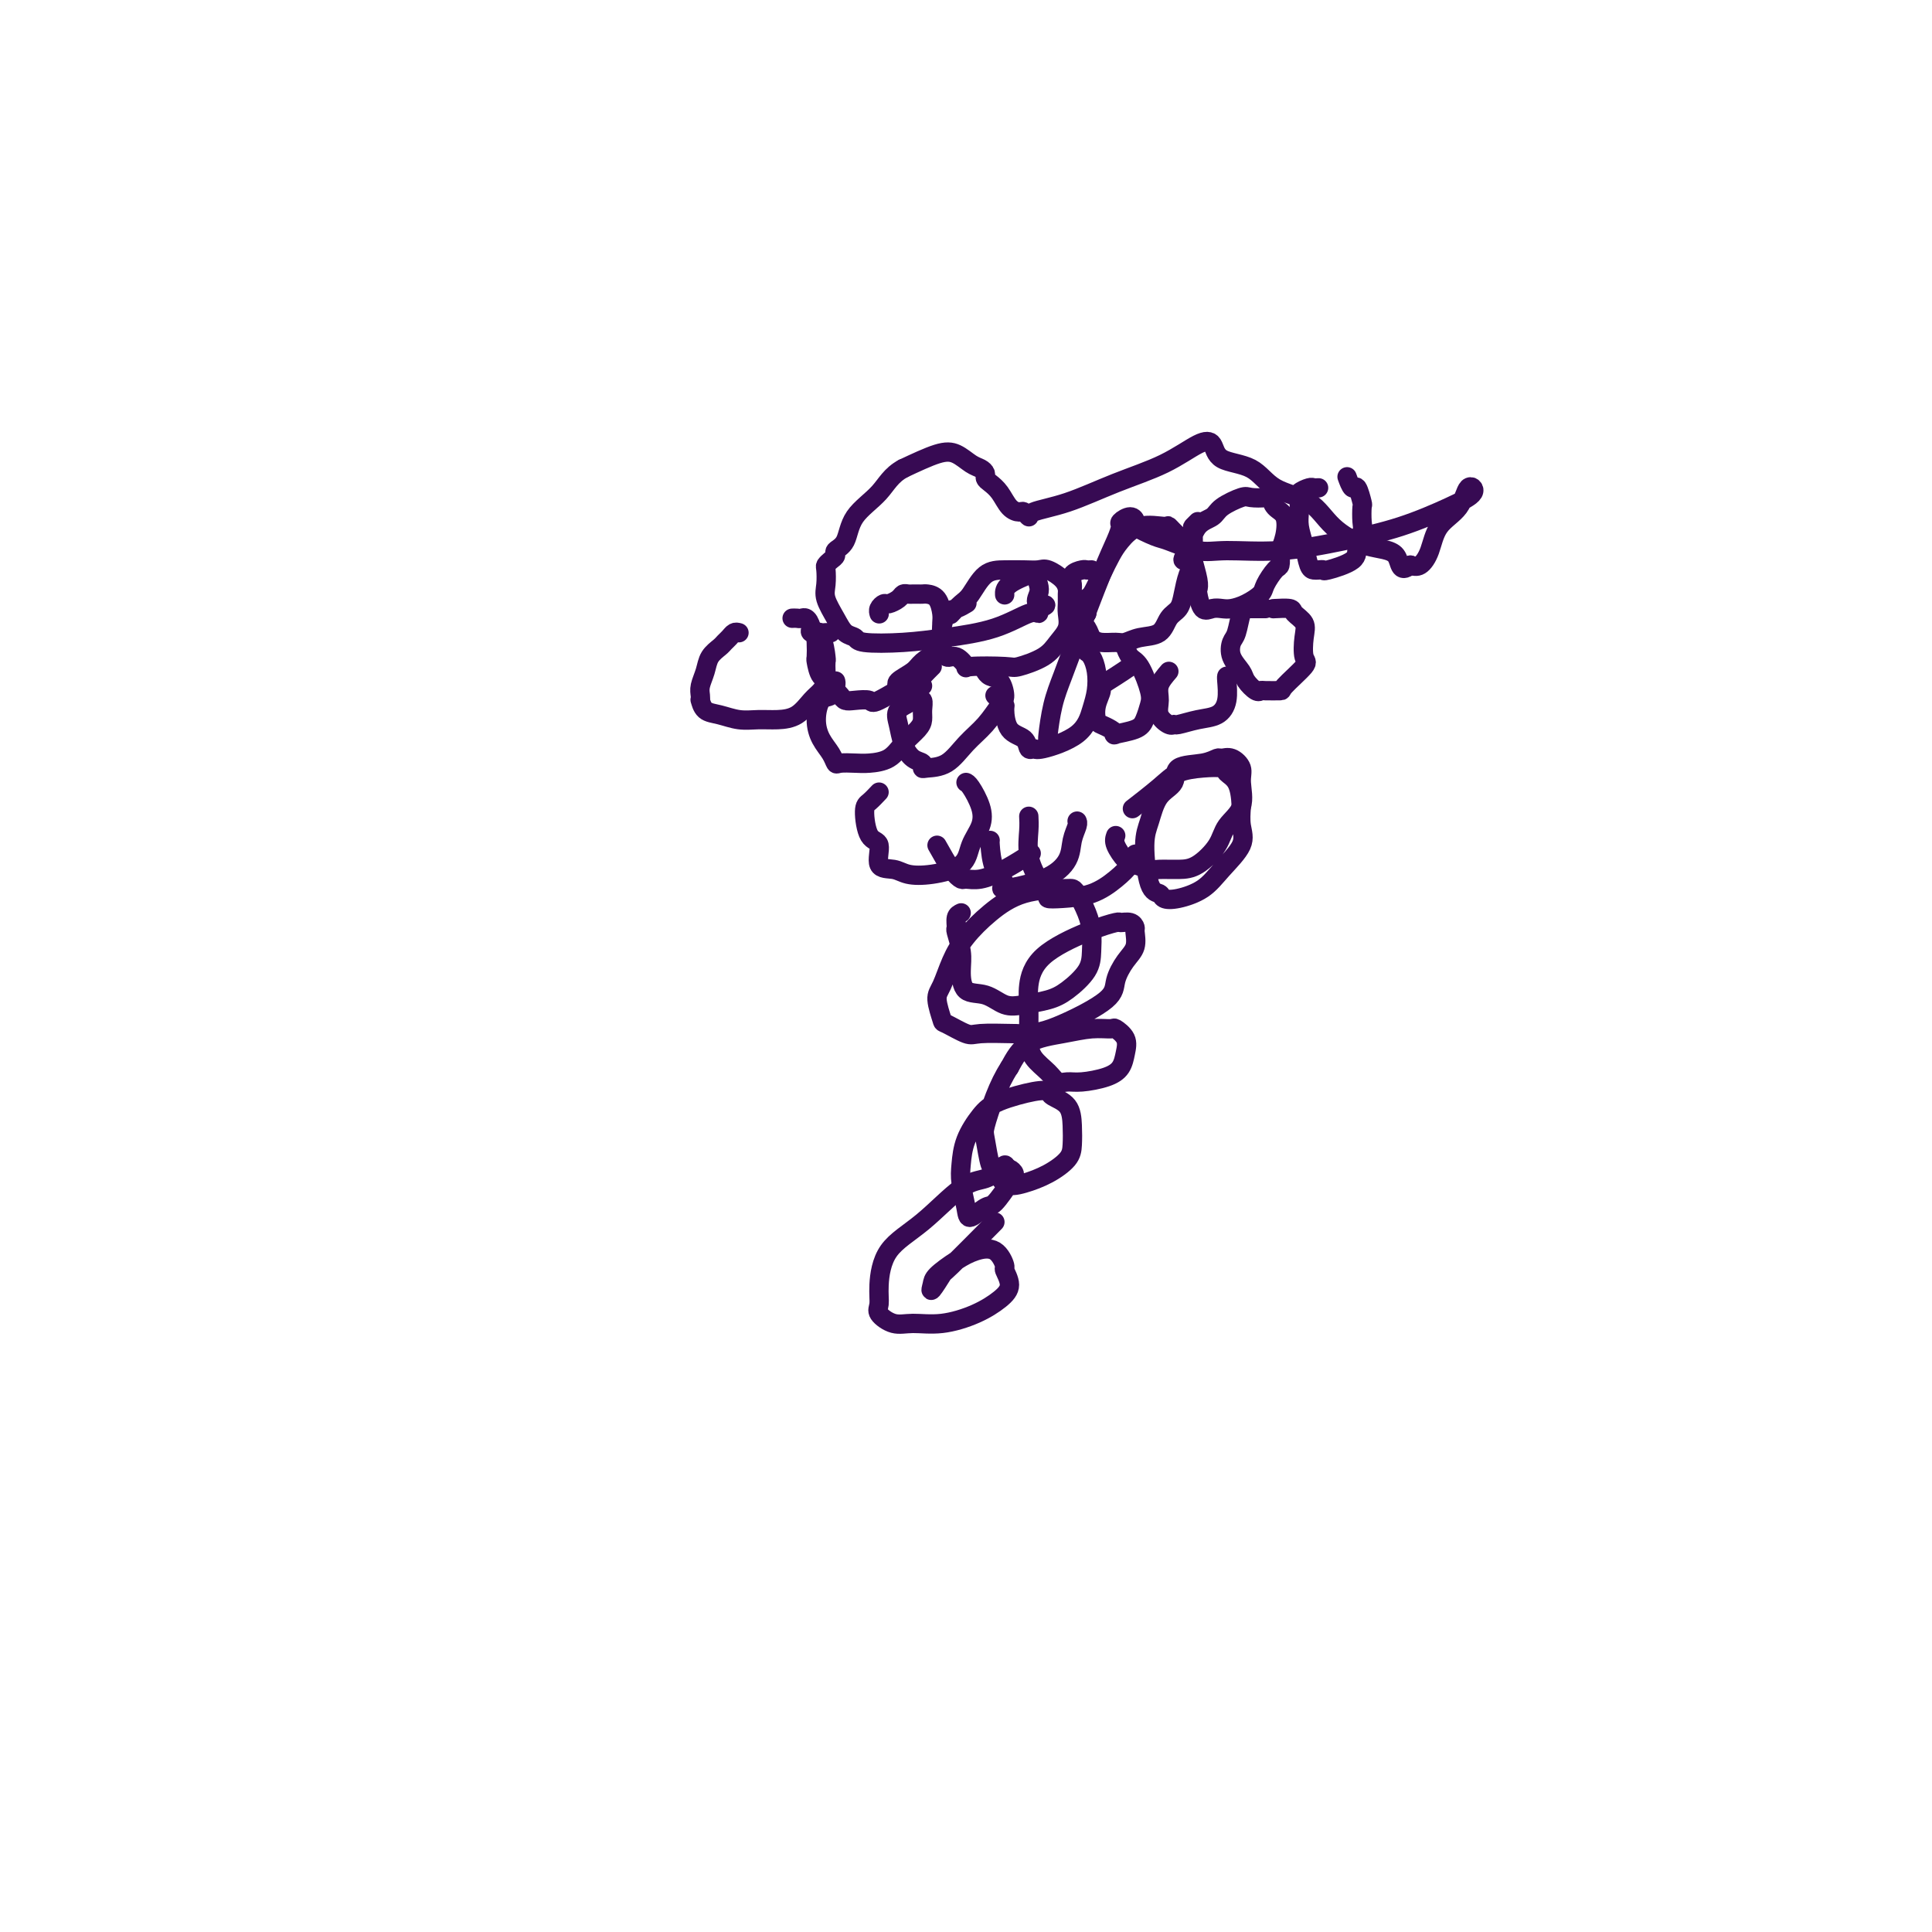 <svg viewBox='0 0 400 400' version='1.1' xmlns='http://www.w3.org/2000/svg' xmlns:xlink='http://www.w3.org/1999/xlink'><g fill='none' stroke='#370A53' stroke-width='4' stroke-linecap='round' stroke-linejoin='round'><path d='M153,131c-0.336,-0.088 -0.671,-0.176 -1,0c-0.329,0.176 -0.651,0.616 -1,1c-0.349,0.384 -0.724,0.711 -1,1c-0.276,0.289 -0.452,0.539 -1,1c-0.548,0.461 -1.467,1.133 -2,2c-0.533,0.867 -0.679,1.929 -1,3c-0.321,1.071 -0.816,2.150 -1,3c-0.184,0.850 -0.055,1.470 0,2c0.055,0.530 0.037,0.969 0,1c-0.037,0.031 -0.093,-0.346 0,0c0.093,0.346 0.334,1.413 1,2c0.666,0.587 1.756,0.692 3,1c1.244,0.308 2.640,0.819 4,1c1.360,0.181 2.682,0.032 4,0c1.318,-0.032 2.630,0.052 4,0c1.370,-0.052 2.798,-0.240 4,-1c1.202,-0.760 2.178,-2.092 3,-3c0.822,-0.908 1.489,-1.392 2,-2c0.511,-0.608 0.867,-1.340 1,-2c0.133,-0.660 0.042,-1.248 0,-2c-0.042,-0.752 -0.036,-1.668 0,-2c0.036,-0.332 0.102,-0.079 0,-1c-0.102,-0.921 -0.374,-3.017 -1,-4c-0.626,-0.983 -1.608,-0.852 -2,-1c-0.392,-0.148 -0.196,-0.574 0,-1'/><path d='M168,130c-0.718,-2.464 -1.512,-2.124 -2,-2c-0.488,0.124 -0.670,0.033 -1,0c-0.330,-0.033 -0.809,-0.010 -1,0c-0.191,0.010 -0.096,0.005 0,0'/><path d='M172,131c-0.340,-0.010 -0.679,-0.020 -1,0c-0.321,0.020 -0.622,0.069 -1,0c-0.378,-0.069 -0.831,-0.256 -1,0c-0.169,0.256 -0.053,0.956 0,2c0.053,1.044 0.043,2.431 0,3c-0.043,0.569 -0.117,0.320 0,1c0.117,0.680 0.427,2.290 1,3c0.573,0.710 1.410,0.520 2,1c0.590,0.480 0.933,1.632 1,2c0.067,0.368 -0.143,-0.046 0,0c0.143,0.046 0.638,0.552 1,1c0.362,0.448 0.591,0.838 1,1c0.409,0.162 0.999,0.097 2,0c1.001,-0.097 2.415,-0.225 3,0c0.585,0.225 0.343,0.803 2,0c1.657,-0.803 5.215,-2.986 7,-4c1.785,-1.014 1.798,-0.859 2,-1c0.202,-0.141 0.593,-0.576 1,-1c0.407,-0.424 0.831,-0.835 1,-1c0.169,-0.165 0.085,-0.082 0,0'/><path d='M182,127c0.026,0.081 0.052,0.163 0,0c-0.052,-0.163 -0.183,-0.569 0,-1c0.183,-0.431 0.679,-0.886 1,-1c0.321,-0.114 0.467,0.113 1,0c0.533,-0.113 1.452,-0.566 2,-1c0.548,-0.434 0.724,-0.848 1,-1c0.276,-0.152 0.650,-0.041 1,0c0.350,0.041 0.675,0.012 1,0c0.325,-0.012 0.651,-0.008 1,0c0.349,0.008 0.720,0.018 1,0c0.280,-0.018 0.467,-0.064 1,0c0.533,0.064 1.411,0.240 2,1c0.589,0.760 0.890,2.106 1,3c0.110,0.894 0.028,1.338 0,2c-0.028,0.662 -0.004,1.542 0,2c0.004,0.458 -0.014,0.493 0,1c0.014,0.507 0.059,1.487 0,2c-0.059,0.513 -0.222,0.558 -1,1c-0.778,0.442 -2.170,1.281 -3,2c-0.830,0.719 -1.099,1.316 -2,2c-0.901,0.684 -2.435,1.453 -3,2c-0.565,0.547 -0.161,0.870 0,1c0.161,0.130 0.081,0.065 0,0'/><path d='M186,142c-1.178,1.244 0.378,0.356 1,0c0.622,-0.356 0.311,-0.178 0,0'/><path d='M200,125c0.174,-0.106 0.348,-0.212 0,0c-0.348,0.212 -1.217,0.744 -2,1c-0.783,0.256 -1.478,0.238 -2,1c-0.522,0.762 -0.869,2.303 -1,3c-0.131,0.697 -0.044,0.549 0,1c0.044,0.451 0.044,1.501 0,2c-0.044,0.499 -0.134,0.445 0,1c0.134,0.555 0.491,1.717 1,2c0.509,0.283 1.169,-0.315 2,0c0.831,0.315 1.833,1.543 2,2c0.167,0.457 -0.500,0.142 1,0c1.500,-0.142 5.166,-0.109 7,0c1.834,0.109 1.836,0.296 3,0c1.164,-0.296 3.489,-1.076 5,-2c1.511,-0.924 2.209,-1.992 3,-3c0.791,-1.008 1.676,-1.957 2,-3c0.324,-1.043 0.086,-2.180 0,-3c-0.086,-0.820 -0.019,-1.323 0,-2c0.019,-0.677 -0.011,-1.526 0,-2c0.011,-0.474 0.061,-0.572 0,-1c-0.061,-0.428 -0.235,-1.187 -1,-2c-0.765,-0.813 -2.123,-1.682 -3,-2c-0.877,-0.318 -1.274,-0.086 -2,0c-0.726,0.086 -1.779,0.025 -3,0c-1.221,-0.025 -2.608,-0.013 -4,0c-1.392,0.013 -2.790,0.028 -4,1c-1.210,0.972 -2.231,2.900 -3,4c-0.769,1.100 -1.284,1.373 -2,2c-0.716,0.627 -1.633,1.608 -2,2c-0.367,0.392 -0.183,0.196 0,0'/><path d='M226,118c-0.370,0.017 -0.741,0.033 -1,0c-0.259,-0.033 -0.407,-0.116 -1,0c-0.593,0.116 -1.630,0.429 -2,1c-0.370,0.571 -0.072,1.399 0,2c0.072,0.601 -0.081,0.974 0,2c0.081,1.026 0.396,2.705 1,4c0.604,1.295 1.498,2.204 2,3c0.502,0.796 0.611,1.478 1,2c0.389,0.522 1.056,0.885 2,1c0.944,0.115 2.164,-0.018 3,0c0.836,0.018 1.288,0.185 2,0c0.712,-0.185 1.682,-0.723 3,-1c1.318,-0.277 2.983,-0.293 4,-1c1.017,-0.707 1.387,-2.103 2,-3c0.613,-0.897 1.468,-1.294 2,-2c0.532,-0.706 0.740,-1.722 1,-3c0.260,-1.278 0.574,-2.820 1,-4c0.426,-1.180 0.966,-2.000 1,-3c0.034,-1.000 -0.437,-2.179 -1,-3c-0.563,-0.821 -1.218,-1.283 -2,-2c-0.782,-0.717 -1.690,-1.690 -2,-2c-0.310,-0.310 -0.022,0.044 -1,0c-0.978,-0.044 -3.221,-0.484 -5,0c-1.779,0.484 -3.093,1.893 -4,3c-0.907,1.107 -1.406,1.911 -2,3c-0.594,1.089 -1.284,2.463 -2,4c-0.716,1.537 -1.460,3.237 -2,4c-0.540,0.763 -0.876,0.590 -1,1c-0.124,0.410 -0.035,1.403 0,2c0.035,0.597 0.018,0.799 0,1'/><path d='M225,127c-1.833,3.000 -0.917,1.500 0,0'/><path d='M248,108c-0.420,0.422 -0.841,0.844 -1,1c-0.159,0.156 -0.057,0.045 0,1c0.057,0.955 0.067,2.975 0,4c-0.067,1.025 -0.212,1.057 0,2c0.212,0.943 0.781,2.799 1,4c0.219,1.201 0.089,1.747 0,2c-0.089,0.253 -0.138,0.212 0,1c0.138,0.788 0.462,2.405 1,3c0.538,0.595 1.290,0.167 2,0c0.710,-0.167 1.380,-0.074 2,0c0.620,0.074 1.192,0.128 2,0c0.808,-0.128 1.852,-0.439 3,-1c1.148,-0.561 2.399,-1.373 3,-2c0.601,-0.627 0.553,-1.070 1,-2c0.447,-0.930 1.391,-2.348 2,-3c0.609,-0.652 0.883,-0.538 1,-1c0.117,-0.462 0.077,-1.499 0,-2c-0.077,-0.501 -0.192,-0.468 0,-1c0.192,-0.532 0.692,-1.631 1,-3c0.308,-1.369 0.426,-3.007 0,-4c-0.426,-0.993 -1.396,-1.339 -2,-2c-0.604,-0.661 -0.841,-1.635 -1,-2c-0.159,-0.365 -0.240,-0.119 -1,0c-0.760,0.119 -2.199,0.113 -3,0c-0.801,-0.113 -0.963,-0.331 -2,0c-1.037,0.331 -2.948,1.213 -4,2c-1.052,0.787 -1.245,1.481 -2,2c-0.755,0.519 -2.073,0.863 -3,2c-0.927,1.137 -1.464,3.069 -2,5'/><path d='M246,114c-1.311,1.844 -1.089,1.956 -1,2c0.089,0.044 0.044,0.022 0,0'/><path d='M273,101c-0.370,0.024 -0.740,0.047 -1,0c-0.260,-0.047 -0.409,-0.165 -1,0c-0.591,0.165 -1.623,0.613 -2,1c-0.377,0.387 -0.098,0.714 0,1c0.098,0.286 0.015,0.532 0,1c-0.015,0.468 0.037,1.159 0,2c-0.037,0.841 -0.165,1.833 0,3c0.165,1.167 0.623,2.508 1,4c0.377,1.492 0.674,3.133 1,4c0.326,0.867 0.680,0.959 1,1c0.320,0.041 0.607,0.031 1,0c0.393,-0.031 0.894,-0.081 1,0c0.106,0.081 -0.182,0.294 1,0c1.182,-0.294 3.833,-1.095 5,-2c1.167,-0.905 0.849,-1.914 1,-3c0.151,-1.086 0.769,-2.250 1,-3c0.231,-0.750 0.073,-1.085 0,-2c-0.073,-0.915 -0.062,-2.410 0,-3c0.062,-0.590 0.174,-0.274 0,-1c-0.174,-0.726 -0.634,-2.494 -1,-3c-0.366,-0.506 -0.637,0.248 -1,0c-0.363,-0.248 -0.818,-1.500 -1,-2c-0.182,-0.500 -0.091,-0.250 0,0'/><path d='M262,126c-0.333,0.000 -0.667,0.000 -1,0c-0.333,-0.000 -0.667,-0.000 -1,0c-0.333,0.000 -0.667,0.002 -1,0c-0.333,-0.002 -0.665,-0.006 -1,0c-0.335,0.006 -0.671,0.022 -1,1c-0.329,0.978 -0.650,2.919 -1,4c-0.350,1.081 -0.728,1.302 -1,2c-0.272,0.698 -0.437,1.872 0,3c0.437,1.128 1.477,2.211 2,3c0.523,0.789 0.530,1.283 1,2c0.470,0.717 1.404,1.656 2,2c0.596,0.344 0.854,0.092 1,0c0.146,-0.092 0.179,-0.025 1,0c0.821,0.025 2.430,0.008 3,0c0.570,-0.008 0.102,-0.008 1,-1c0.898,-0.992 3.161,-2.976 4,-4c0.839,-1.024 0.252,-1.087 0,-2c-0.252,-0.913 -0.170,-2.675 0,-4c0.170,-1.325 0.427,-2.211 0,-3c-0.427,-0.789 -1.537,-1.479 -2,-2c-0.463,-0.521 -0.278,-0.871 -1,-1c-0.722,-0.129 -2.349,-0.037 -3,0c-0.651,0.037 -0.325,0.018 0,0'/><path d='M242,139c-0.859,1.003 -1.719,2.006 -2,3c-0.281,0.994 0.016,1.980 0,3c-0.016,1.020 -0.347,2.074 0,3c0.347,0.926 1.370,1.725 2,2c0.630,0.275 0.866,0.028 1,0c0.134,-0.028 0.165,0.164 1,0c0.835,-0.164 2.472,-0.685 4,-1c1.528,-0.315 2.945,-0.424 4,-1c1.055,-0.576 1.747,-1.618 2,-3c0.253,-1.382 0.068,-3.103 0,-4c-0.068,-0.897 -0.019,-0.971 0,-1c0.019,-0.029 0.010,-0.015 0,0'/><path d='M234,138c-0.920,0.631 -1.841,1.262 -3,2c-1.159,0.738 -2.557,1.584 -3,2c-0.443,0.416 0.070,0.401 0,1c-0.070,0.599 -0.722,1.810 -1,3c-0.278,1.190 -0.183,2.358 0,3c0.183,0.642 0.455,0.758 1,1c0.545,0.242 1.364,0.610 2,1c0.636,0.390 1.088,0.803 1,1c-0.088,0.197 -0.716,0.179 0,0c0.716,-0.179 2.774,-0.521 4,-1c1.226,-0.479 1.618,-1.097 2,-2c0.382,-0.903 0.754,-2.092 1,-3c0.246,-0.908 0.367,-1.536 0,-3c-0.367,-1.464 -1.222,-3.763 -2,-5c-0.778,-1.237 -1.479,-1.410 -2,-2c-0.521,-0.590 -0.863,-1.597 -1,-2c-0.137,-0.403 -0.068,-0.201 0,0'/><path d='M206,144c0.307,0.310 0.615,0.621 1,1c0.385,0.379 0.848,0.827 1,1c0.152,0.173 -0.009,0.070 0,1c0.009,0.930 0.186,2.892 1,4c0.814,1.108 2.266,1.362 3,2c0.734,0.638 0.749,1.662 1,2c0.251,0.338 0.736,-0.008 1,0c0.264,0.008 0.306,0.372 2,0c1.694,-0.372 5.040,-1.479 7,-3c1.960,-1.521 2.536,-3.455 3,-5c0.464,-1.545 0.818,-2.701 1,-4c0.182,-1.299 0.193,-2.740 0,-4c-0.193,-1.260 -0.590,-2.339 -1,-3c-0.410,-0.661 -0.831,-0.903 -1,-1c-0.169,-0.097 -0.084,-0.048 0,0'/><path d='M191,142c-0.399,0.240 -0.798,0.479 -1,1c-0.202,0.521 -0.206,1.323 -1,2c-0.794,0.677 -2.377,1.228 -3,2c-0.623,0.772 -0.286,1.766 0,3c0.286,1.234 0.522,2.709 1,4c0.478,1.291 1.198,2.398 2,3c0.802,0.602 1.687,0.699 2,1c0.313,0.301 0.054,0.805 0,1c-0.054,0.195 0.097,0.081 1,0c0.903,-0.081 2.558,-0.128 4,-1c1.442,-0.872 2.672,-2.570 4,-4c1.328,-1.430 2.756,-2.592 4,-4c1.244,-1.408 2.305,-3.060 3,-4c0.695,-0.940 1.023,-1.166 1,-2c-0.023,-0.834 -0.398,-2.275 -1,-3c-0.602,-0.725 -1.431,-0.734 -2,-1c-0.569,-0.266 -0.877,-0.790 -1,-1c-0.123,-0.210 -0.062,-0.105 0,0'/><path d='M173,141c0.062,0.201 0.124,0.402 0,1c-0.124,0.598 -0.433,1.591 -1,2c-0.567,0.409 -1.392,0.232 -2,1c-0.608,0.768 -0.999,2.479 -1,4c-0.001,1.521 0.387,2.852 1,4c0.613,1.148 1.450,2.112 2,3c0.550,0.888 0.811,1.701 1,2c0.189,0.299 0.304,0.086 1,0c0.696,-0.086 1.972,-0.043 3,0c1.028,0.043 1.806,0.086 3,0c1.194,-0.086 2.803,-0.302 4,-1c1.197,-0.698 1.982,-1.879 3,-3c1.018,-1.121 2.269,-2.181 3,-3c0.731,-0.819 0.942,-1.396 1,-2c0.058,-0.604 -0.036,-1.234 0,-2c0.036,-0.766 0.202,-1.668 0,-2c-0.202,-0.332 -0.772,-0.095 -1,0c-0.228,0.095 -0.114,0.047 0,0'/><path d='M182,164c-0.719,0.763 -1.439,1.525 -2,2c-0.561,0.475 -0.964,0.662 -1,2c-0.036,1.338 0.296,3.826 1,5c0.704,1.174 1.781,1.034 2,2c0.219,0.966 -0.422,3.039 0,4c0.422,0.961 1.905,0.810 3,1c1.095,0.190 1.803,0.722 3,1c1.197,0.278 2.883,0.302 5,0c2.117,-0.302 4.666,-0.928 6,-2c1.334,-1.072 1.454,-2.588 2,-4c0.546,-1.412 1.519,-2.718 2,-4c0.481,-1.282 0.469,-2.540 0,-4c-0.469,-1.460 -1.396,-3.124 -2,-4c-0.604,-0.876 -0.887,-0.965 -1,-1c-0.113,-0.035 -0.057,-0.018 0,0'/><path d='M194,175c1.055,1.884 2.111,3.768 3,5c0.889,1.232 1.612,1.811 2,2c0.388,0.189 0.441,-0.013 1,0c0.559,0.013 1.624,0.241 3,0c1.376,-0.241 3.063,-0.949 5,-2c1.937,-1.051 4.125,-2.443 5,-3c0.875,-0.557 0.438,-0.278 0,0'/><path d='M205,174c-0.038,-0.063 -0.076,-0.126 0,1c0.076,1.126 0.266,3.443 1,5c0.734,1.557 2.014,2.356 2,3c-0.014,0.644 -1.320,1.133 0,1c1.320,-0.133 5.268,-0.887 8,-2c2.732,-1.113 4.249,-2.586 5,-4c0.751,-1.414 0.737,-2.771 1,-4c0.263,-1.229 0.801,-2.331 1,-3c0.199,-0.669 0.057,-0.905 0,-1c-0.057,-0.095 -0.028,-0.047 0,0'/><path d='M213,169c0.043,0.831 0.087,1.662 0,3c-0.087,1.338 -0.304,3.182 0,5c0.304,1.818 1.129,3.610 2,5c0.871,1.390 1.787,2.378 2,3c0.213,0.622 -0.276,0.879 0,1c0.276,0.121 1.317,0.106 3,0c1.683,-0.106 4.006,-0.302 6,-1c1.994,-0.698 3.658,-1.898 5,-3c1.342,-1.102 2.361,-2.104 3,-3c0.639,-0.896 0.897,-1.684 1,-2c0.103,-0.316 0.052,-0.158 0,0'/><path d='M231,173c-0.188,0.528 -0.375,1.055 0,2c0.375,0.945 1.314,2.306 2,3c0.686,0.694 1.120,0.721 2,1c0.880,0.279 2.208,0.809 3,1c0.792,0.191 1.050,0.043 2,0c0.950,-0.043 2.592,0.020 4,0c1.408,-0.020 2.583,-0.123 4,-1c1.417,-0.877 3.075,-2.528 4,-4c0.925,-1.472 1.118,-2.766 2,-4c0.882,-1.234 2.454,-2.407 3,-4c0.546,-1.593 0.067,-3.605 0,-5c-0.067,-1.395 0.277,-2.174 0,-3c-0.277,-0.826 -1.175,-1.698 -2,-2c-0.825,-0.302 -1.578,-0.033 -2,0c-0.422,0.033 -0.515,-0.170 -1,0c-0.485,0.170 -1.362,0.713 -3,1c-1.638,0.287 -4.037,0.319 -5,1c-0.963,0.681 -0.491,2.011 -1,3c-0.509,0.989 -2.000,1.637 -3,3c-1.000,1.363 -1.510,3.440 -2,5c-0.490,1.560 -0.961,2.601 -1,5c-0.039,2.399 0.356,6.155 1,8c0.644,1.845 1.539,1.780 2,2c0.461,0.220 0.489,0.727 1,1c0.511,0.273 1.506,0.314 3,0c1.494,-0.314 3.486,-0.982 5,-2c1.514,-1.018 2.550,-2.386 4,-4c1.450,-1.614 3.313,-3.473 4,-5c0.687,-1.527 0.196,-2.722 0,-4c-0.196,-1.278 -0.098,-2.639 0,-4'/><path d='M257,167c-0.109,-2.264 -0.381,-3.925 -1,-5c-0.619,-1.075 -1.584,-1.563 -2,-2c-0.416,-0.437 -0.284,-0.824 -1,-1c-0.716,-0.176 -2.280,-0.141 -4,0c-1.720,0.141 -3.595,0.388 -5,1c-1.405,0.612 -2.340,1.588 -4,3c-1.660,1.412 -4.046,3.261 -5,4c-0.954,0.739 -0.477,0.370 0,0'/><path d='M199,189c-0.431,0.200 -0.862,0.401 -1,1c-0.138,0.599 0.016,1.597 0,2c-0.016,0.403 -0.203,0.211 0,1c0.203,0.789 0.795,2.558 1,4c0.205,1.442 0.024,2.555 0,4c-0.024,1.445 0.111,3.222 1,4c0.889,0.778 2.533,0.558 4,1c1.467,0.442 2.757,1.546 4,2c1.243,0.454 2.438,0.257 4,0c1.562,-0.257 3.491,-0.575 5,-1c1.509,-0.425 2.599,-0.959 4,-2c1.401,-1.041 3.115,-2.591 4,-4c0.885,-1.409 0.941,-2.679 1,-4c0.059,-1.321 0.120,-2.694 0,-4c-0.120,-1.306 -0.421,-2.545 -1,-4c-0.579,-1.455 -1.438,-3.125 -2,-4c-0.562,-0.875 -0.829,-0.955 -1,-1c-0.171,-0.045 -0.248,-0.054 -2,0c-1.752,0.054 -5.180,0.171 -8,1c-2.820,0.829 -5.034,2.369 -7,4c-1.966,1.631 -3.686,3.352 -5,5c-1.314,1.648 -2.222,3.224 -3,5c-0.778,1.776 -1.424,3.751 -2,5c-0.576,1.249 -1.080,1.771 -1,3c0.080,1.229 0.745,3.166 1,4c0.255,0.834 0.099,0.564 1,1c0.901,0.436 2.858,1.579 4,2c1.142,0.421 1.469,0.120 3,0c1.531,-0.120 4.265,-0.060 7,0'/><path d='M210,214c4.065,0.264 6.729,-0.575 10,-2c3.271,-1.425 7.149,-3.436 9,-5c1.851,-1.564 1.673,-2.681 2,-4c0.327,-1.319 1.158,-2.841 2,-4c0.842,-1.159 1.696,-1.957 2,-3c0.304,-1.043 0.057,-2.333 0,-3c-0.057,-0.667 0.075,-0.711 0,-1c-0.075,-0.289 -0.359,-0.824 -1,-1c-0.641,-0.176 -1.640,0.006 -2,0c-0.360,-0.006 -0.082,-0.202 -1,0c-0.918,0.202 -3.031,0.802 -6,2c-2.969,1.198 -6.794,2.995 -9,5c-2.206,2.005 -2.792,4.217 -3,6c-0.208,1.783 -0.040,3.137 0,5c0.040,1.863 -0.050,4.236 0,6c0.050,1.764 0.241,2.918 1,4c0.759,1.082 2.086,2.091 3,3c0.914,0.909 1.414,1.716 2,2c0.586,0.284 1.256,0.043 2,0c0.744,-0.043 1.560,0.113 3,0c1.440,-0.113 3.503,-0.493 5,-1c1.497,-0.507 2.428,-1.141 3,-2c0.572,-0.859 0.783,-1.944 1,-3c0.217,-1.056 0.438,-2.084 0,-3c-0.438,-0.916 -1.534,-1.720 -2,-2c-0.466,-0.280 -0.302,-0.036 -1,0c-0.698,0.036 -2.259,-0.135 -4,0c-1.741,0.135 -3.661,0.575 -6,1c-2.339,0.425 -5.097,0.836 -7,2c-1.903,1.164 -2.952,3.082 -4,5'/><path d='M209,221c-1.180,1.796 -2.132,3.785 -3,6c-0.868,2.215 -1.654,4.657 -2,6c-0.346,1.343 -0.253,1.587 0,3c0.253,1.413 0.668,3.995 1,5c0.332,1.005 0.583,0.432 1,1c0.417,0.568 1.001,2.277 2,3c0.999,0.723 2.411,0.459 4,0c1.589,-0.459 3.353,-1.113 5,-2c1.647,-0.887 3.177,-2.006 4,-3c0.823,-0.994 0.940,-1.863 1,-3c0.060,-1.137 0.064,-2.541 0,-4c-0.064,-1.459 -0.194,-2.974 -1,-4c-0.806,-1.026 -2.287,-1.564 -3,-2c-0.713,-0.436 -0.656,-0.772 -1,-1c-0.344,-0.228 -1.087,-0.350 -3,0c-1.913,0.350 -4.997,1.173 -7,2c-2.003,0.827 -2.926,1.660 -4,3c-1.074,1.340 -2.301,3.188 -3,5c-0.699,1.812 -0.871,3.588 -1,5c-0.129,1.412 -0.216,2.459 0,4c0.216,1.541 0.733,3.577 1,5c0.267,1.423 0.282,2.235 1,2c0.718,-0.235 2.137,-1.517 3,-2c0.863,-0.483 1.171,-0.168 2,-1c0.829,-0.832 2.181,-2.811 3,-4c0.819,-1.189 1.105,-1.589 1,-2c-0.105,-0.411 -0.601,-0.832 -1,-1c-0.399,-0.168 -0.699,-0.084 -1,0'/><path d='M208,242c0.520,-1.352 -0.179,-0.731 -1,0c-0.821,0.731 -1.765,1.574 -3,2c-1.235,0.426 -2.761,0.436 -5,2c-2.239,1.564 -5.191,4.684 -8,7c-2.809,2.316 -5.476,3.830 -7,6c-1.524,2.170 -1.904,4.998 -2,7c-0.096,2.002 0.092,3.179 0,4c-0.092,0.821 -0.465,1.287 0,2c0.465,0.713 1.770,1.674 3,2c1.230,0.326 2.387,0.016 4,0c1.613,-0.016 3.682,0.261 6,0c2.318,-0.261 4.885,-1.062 7,-2c2.115,-0.938 3.778,-2.014 5,-3c1.222,-0.986 2.004,-1.884 2,-3c-0.004,-1.116 -0.793,-2.452 -1,-3c-0.207,-0.548 0.169,-0.309 0,-1c-0.169,-0.691 -0.882,-2.313 -2,-3c-1.118,-0.687 -2.641,-0.440 -4,0c-1.359,0.440 -2.553,1.073 -4,2c-1.447,0.927 -3.148,2.147 -4,3c-0.852,0.853 -0.854,1.337 -1,2c-0.146,0.663 -0.437,1.504 0,1c0.437,-0.504 1.602,-2.351 2,-3c0.398,-0.649 0.030,-0.098 2,-2c1.970,-1.902 6.277,-6.258 8,-8c1.723,-1.742 0.861,-0.871 0,0'/><path d='M217,153c-0.068,0.115 -0.135,0.230 0,-1c0.135,-1.230 0.473,-3.806 1,-6c0.527,-2.194 1.242,-4.006 2,-6c0.758,-1.994 1.561,-4.169 3,-8c1.439,-3.831 3.516,-9.318 5,-13c1.484,-3.682 2.374,-5.558 3,-7c0.626,-1.442 0.987,-2.451 1,-3c0.013,-0.549 -0.323,-0.637 0,-1c0.323,-0.363 1.304,-0.999 2,-1c0.696,-0.001 1.105,0.634 1,1c-0.105,0.366 -0.725,0.462 0,1c0.725,0.538 2.796,1.519 4,2c1.204,0.481 1.542,0.463 3,1c1.458,0.537 4.038,1.628 6,2c1.962,0.372 3.307,0.024 6,0c2.693,-0.024 6.734,0.275 11,0c4.266,-0.275 8.758,-1.124 13,-2c4.242,-0.876 8.233,-1.778 12,-3c3.767,-1.222 7.311,-2.765 10,-4c2.689,-1.235 4.522,-2.161 5,-3c0.478,-0.839 -0.400,-1.590 -1,-1c-0.600,0.590 -0.923,2.523 -2,4c-1.077,1.477 -2.907,2.499 -4,4c-1.093,1.501 -1.448,3.481 -2,5c-0.552,1.519 -1.301,2.577 -2,3c-0.699,0.423 -1.350,0.212 -2,0'/><path d='M292,117c-2.426,1.943 -1.990,-0.699 -3,-2c-1.010,-1.301 -3.467,-1.263 -6,-2c-2.533,-0.737 -5.141,-2.251 -7,-4c-1.859,-1.749 -2.970,-3.733 -5,-5c-2.030,-1.267 -4.981,-1.817 -7,-3c-2.019,-1.183 -3.106,-2.999 -5,-4c-1.894,-1.001 -4.596,-1.189 -6,-2c-1.404,-0.811 -1.510,-2.246 -2,-3c-0.490,-0.754 -1.365,-0.826 -3,0c-1.635,0.826 -4.031,2.552 -7,4c-2.969,1.448 -6.512,2.619 -10,4c-3.488,1.381 -6.923,2.973 -10,4c-3.077,1.027 -5.797,1.489 -7,2c-1.203,0.511 -0.888,1.070 -1,1c-0.112,-0.070 -0.649,-0.768 -1,-1c-0.351,-0.232 -0.515,0.001 -1,0c-0.485,-0.001 -1.292,-0.238 -2,-1c-0.708,-0.762 -1.316,-2.050 -2,-3c-0.684,-0.950 -1.442,-1.563 -2,-2c-0.558,-0.437 -0.915,-0.698 -1,-1c-0.085,-0.302 0.101,-0.643 0,-1c-0.101,-0.357 -0.488,-0.728 -1,-1c-0.512,-0.272 -1.147,-0.444 -2,-1c-0.853,-0.556 -1.922,-1.496 -3,-2c-1.078,-0.504 -2.165,-0.573 -4,0c-1.835,0.573 -4.417,1.786 -7,3'/><path d='M187,97c-2.554,1.367 -3.440,3.283 -5,5c-1.560,1.717 -3.794,3.233 -5,5c-1.206,1.767 -1.385,3.783 -2,5c-0.615,1.217 -1.668,1.634 -2,2c-0.332,0.366 0.055,0.682 0,1c-0.055,0.318 -0.552,0.640 -1,1c-0.448,0.360 -0.846,0.760 -1,1c-0.154,0.240 -0.064,0.320 0,1c0.064,0.680 0.101,1.961 0,3c-0.101,1.039 -0.341,1.837 0,3c0.341,1.163 1.263,2.690 2,4c0.737,1.310 1.287,2.401 2,3c0.713,0.599 1.588,0.706 2,1c0.412,0.294 0.362,0.775 2,1c1.638,0.225 4.964,0.194 8,0c3.036,-0.194 5.780,-0.552 9,-1c3.220,-0.448 6.915,-0.986 10,-2c3.085,-1.014 5.561,-2.504 7,-3c1.439,-0.496 1.840,0.001 2,0c0.160,-0.001 0.080,-0.501 0,-1'/><path d='M215,126c2.942,-1.057 0.798,-0.700 0,-1c-0.798,-0.300 -0.248,-1.259 0,-2c0.248,-0.741 0.196,-1.265 0,-2c-0.196,-0.735 -0.536,-1.682 -1,-2c-0.464,-0.318 -1.053,-0.008 -1,0c0.053,0.008 0.746,-0.287 0,0c-0.746,0.287 -2.932,1.154 -4,2c-1.068,0.846 -1.020,1.670 -1,2c0.020,0.330 0.010,0.165 0,0'/></g>
</svg>